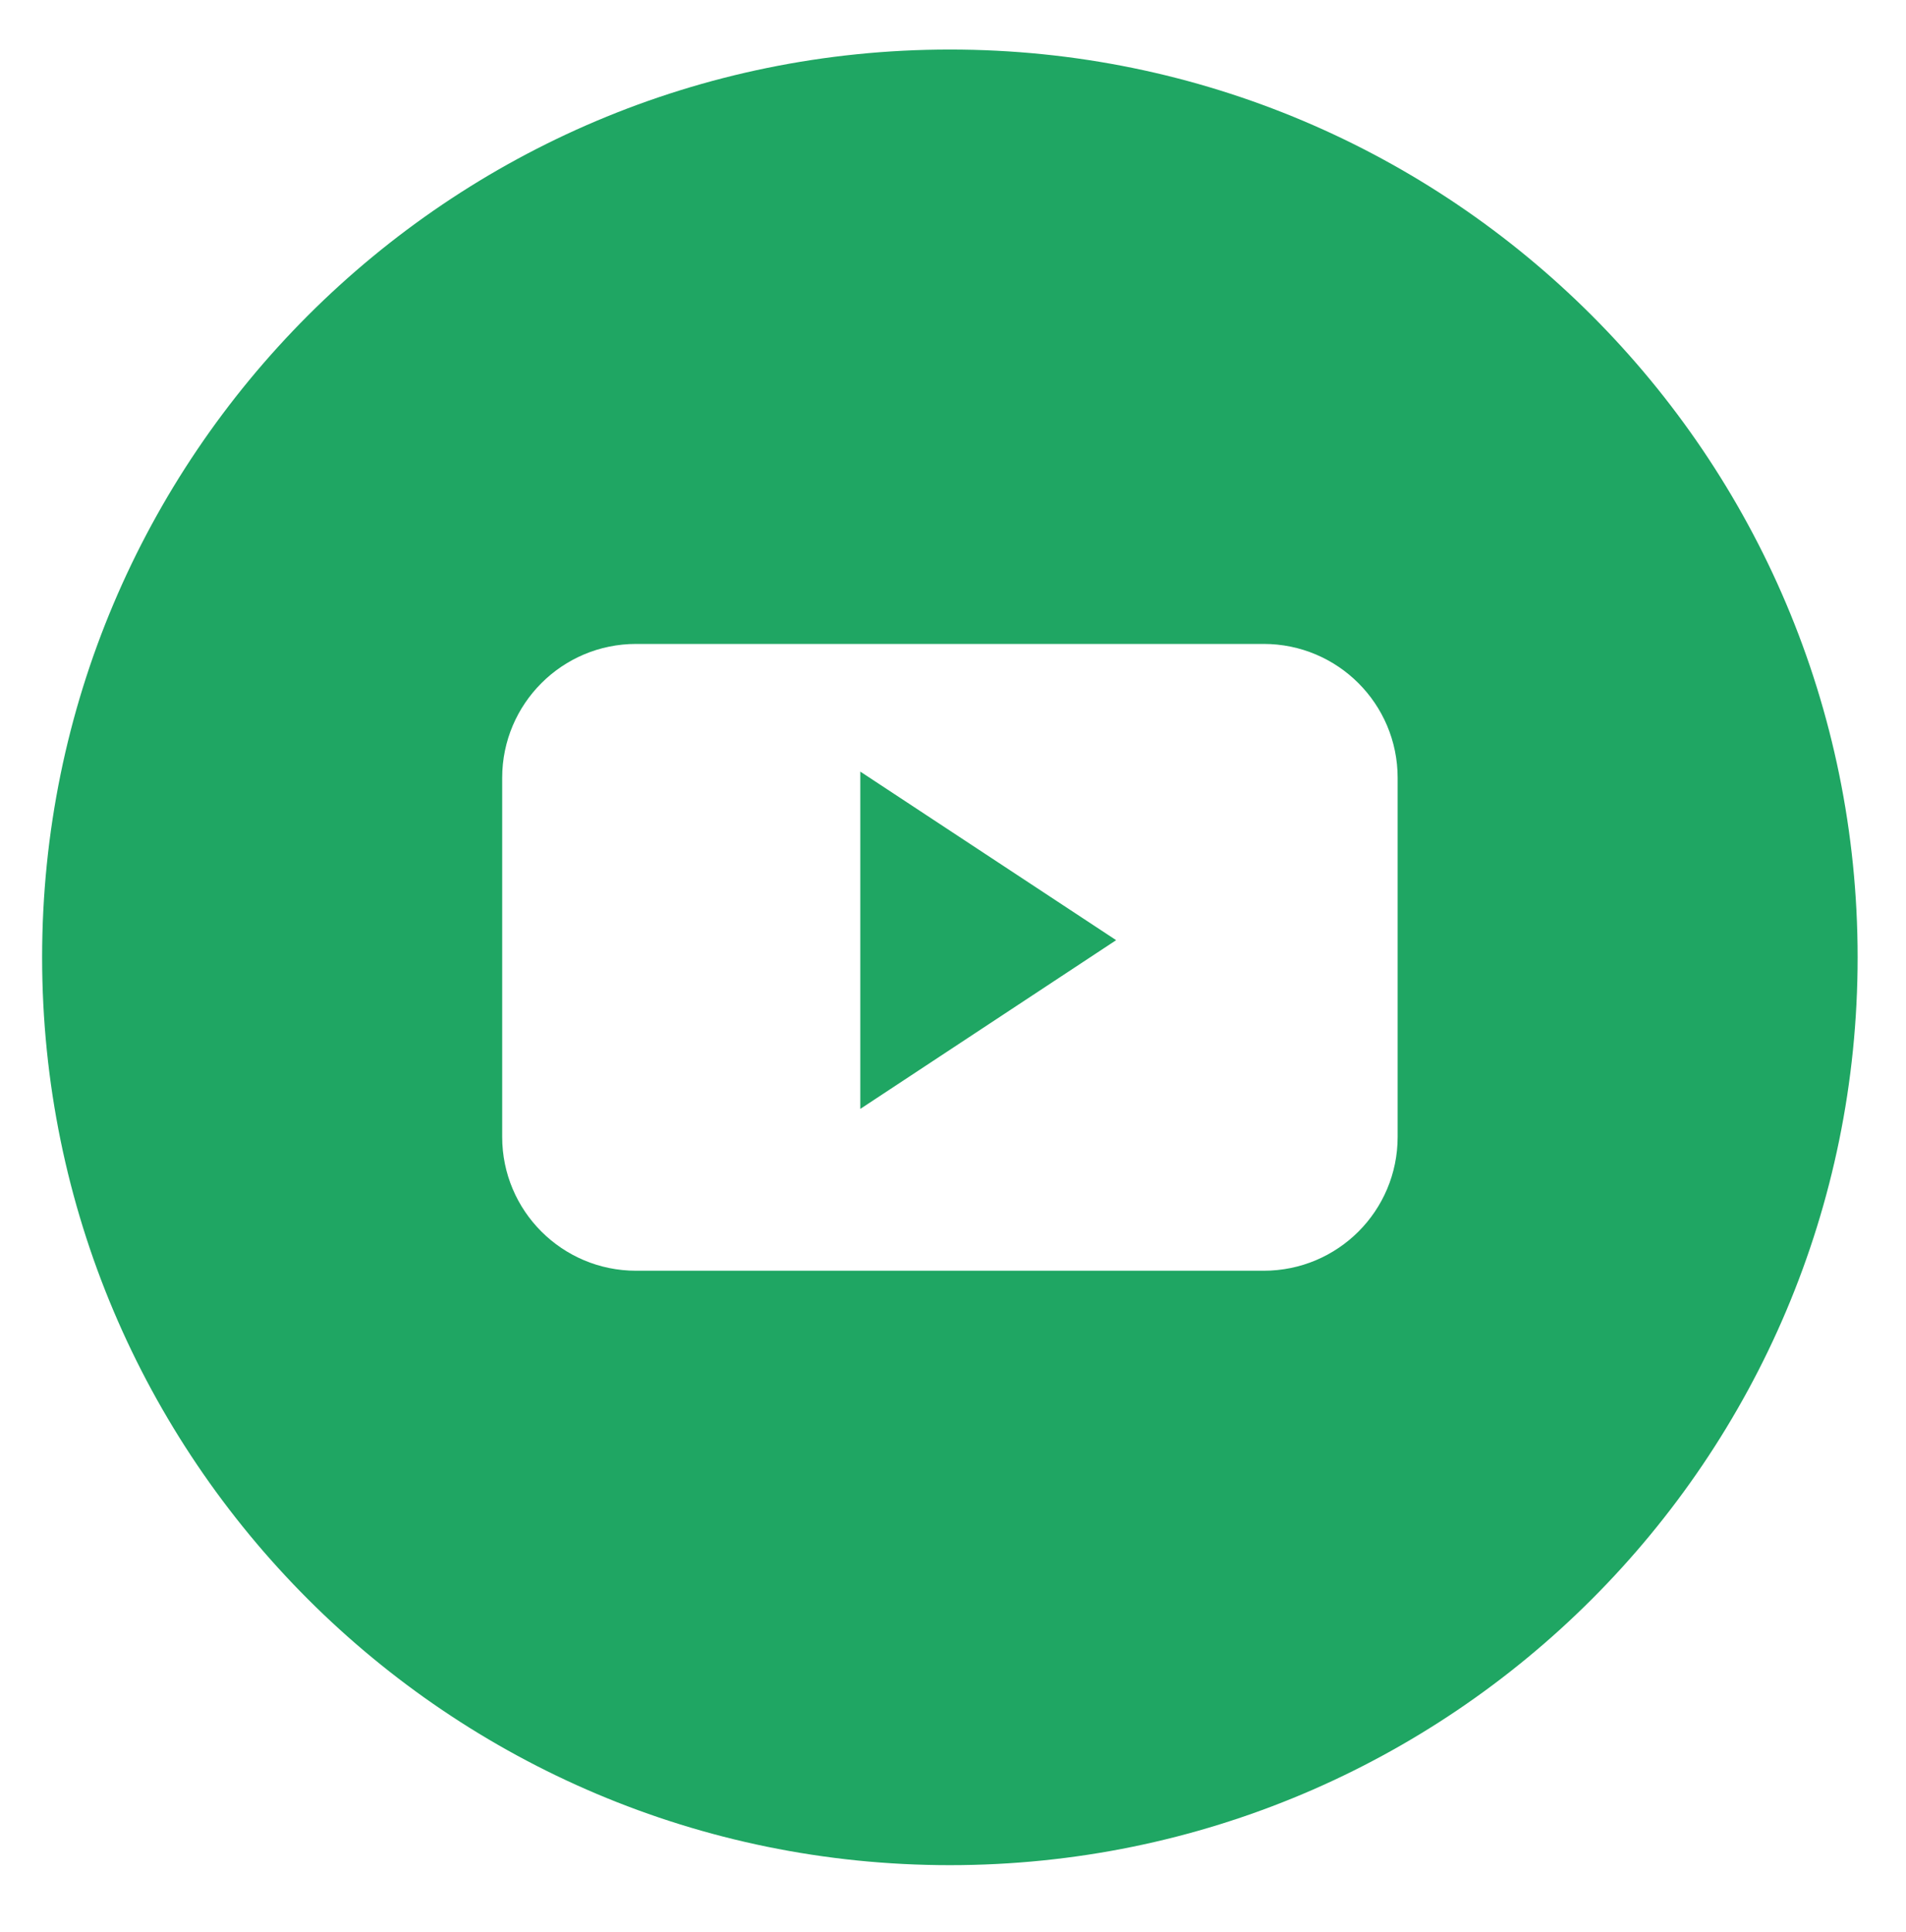 <?xml version="1.0" encoding="utf-8"?>
<!-- Generator: Adobe Illustrator 16.0.0, SVG Export Plug-In . SVG Version: 6.00 Build 0)  -->
<!DOCTYPE svg PUBLIC "-//W3C//DTD SVG 1.1//EN" "http://www.w3.org/Graphics/SVG/1.1/DTD/svg11.dtd">
<svg version="1.1" id="Calque_1" xmlns="http://www.w3.org/2000/svg" xmlns:xlink="http://www.w3.org/1999/xlink" x="0px" y="0px"
	 width="55.25px" height="56px" viewBox="0 0 55.25 56" enable-background="new 0 0 55.25 56" xml:space="preserve">
<g>
	<g>
		<polygon fill="#1FA663" points="24.938,32.143 32.354,27.252 24.938,22.366 		"/>
		<path fill="#1FA663" d="M27.535,1.436c-14.533,0-26.314,11.781-26.314,26.314s11.781,26.314,26.314,26.314
			c14.531,0,26.313-11.781,26.313-26.314S42.066,1.436,27.535,1.436z M40.514,32.954c0,2.144-1.733,3.88-3.883,3.88H18.438
			c-2.143,0-3.881-1.736-3.881-3.88V22.547c0-2.144,1.738-3.882,3.881-3.882h18.193c2.146,0,3.883,1.738,3.883,3.882V32.954z"/>
	</g>
</g>
</svg>
